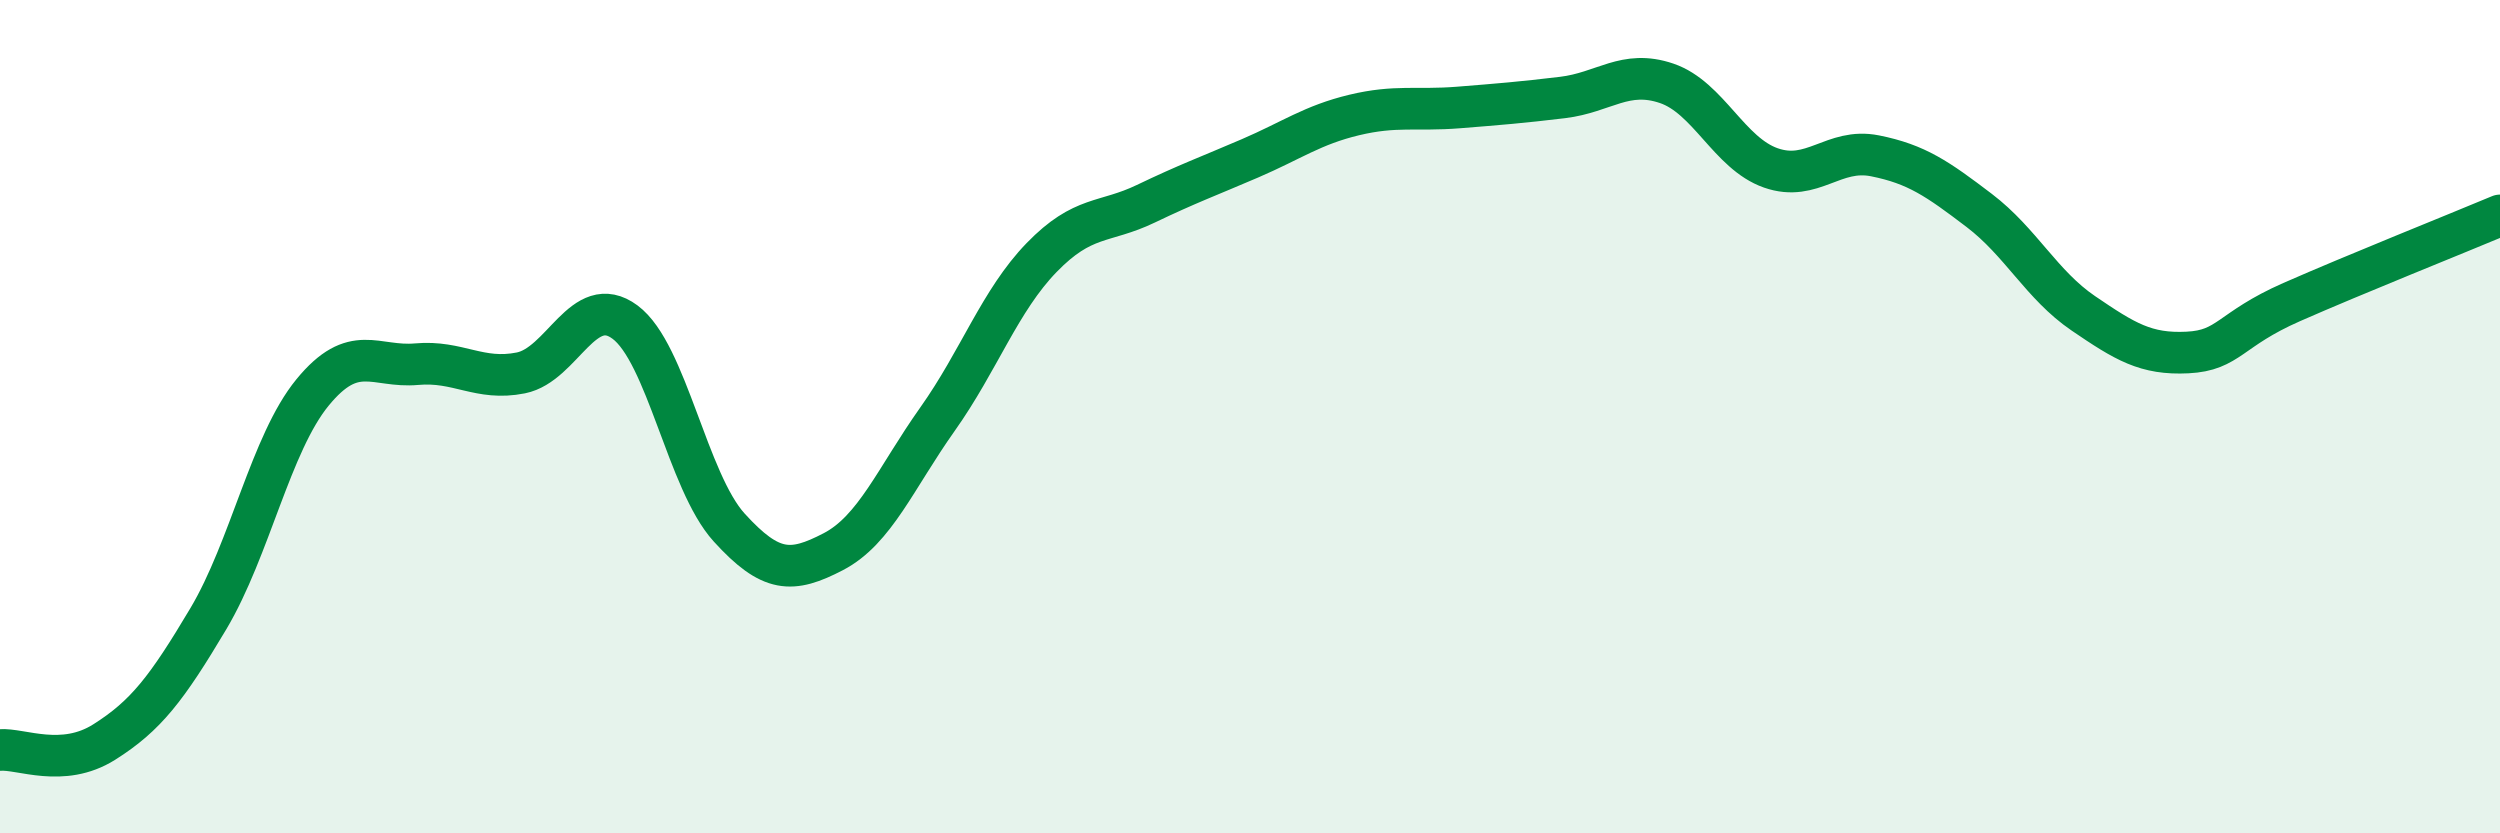 
    <svg width="60" height="20" viewBox="0 0 60 20" xmlns="http://www.w3.org/2000/svg">
      <path
        d="M 0,18 C 0.5,17.96 1.5,18.44 2.5,17.81 C 3.5,17.18 4,16.53 5,14.85 C 6,13.17 6.5,10.64 7.5,9.42 C 8.5,8.2 9,8.83 10,8.74 C 11,8.65 11.5,9.15 12.5,8.95 C 13.5,8.75 14,6.99 15,7.73 C 16,8.47 16.5,11.56 17.5,12.66 C 18.5,13.76 19,13.76 20,13.24 C 21,12.72 21.5,11.47 22.5,10.06 C 23.5,8.65 24,7.21 25,6.18 C 26,5.15 26.5,5.37 27.5,4.89 C 28.5,4.41 29,4.23 30,3.8 C 31,3.37 31.5,3 32.5,2.76 C 33.5,2.52 34,2.66 35,2.58 C 36,2.5 36.5,2.46 37.5,2.34 C 38.5,2.22 39,1.66 40,2 C 41,2.34 41.5,3.68 42.5,4.03 C 43.5,4.38 44,3.54 45,3.74 C 46,3.94 46.5,4.29 47.5,5.05 C 48.5,5.81 49,6.84 50,7.52 C 51,8.2 51.5,8.51 52.5,8.46 C 53.5,8.41 53.5,7.91 55,7.25 C 56.5,6.59 59,5.59 60,5.17L60 20L0 20Z"
        fill="#008740"
        opacity="0.1"
        stroke-linecap="round"
        stroke-linejoin="round"
      />
      <path
        d="M 0,18 C 0.5,17.96 1.5,18.44 2.5,17.81 C 3.5,17.18 4,16.53 5,14.85 C 6,13.17 6.5,10.64 7.5,9.42 C 8.5,8.2 9,8.83 10,8.74 C 11,8.65 11.5,9.15 12.5,8.95 C 13.5,8.75 14,6.99 15,7.73 C 16,8.47 16.5,11.56 17.5,12.66 C 18.5,13.76 19,13.76 20,13.24 C 21,12.72 21.5,11.47 22.5,10.06 C 23.5,8.65 24,7.21 25,6.18 C 26,5.15 26.5,5.37 27.5,4.89 C 28.5,4.41 29,4.23 30,3.8 C 31,3.37 31.5,3 32.5,2.76 C 33.5,2.52 34,2.66 35,2.58 C 36,2.5 36.5,2.46 37.5,2.34 C 38.5,2.22 39,1.66 40,2 C 41,2.34 41.5,3.68 42.5,4.03 C 43.5,4.38 44,3.54 45,3.74 C 46,3.94 46.5,4.29 47.5,5.05 C 48.5,5.81 49,6.84 50,7.52 C 51,8.2 51.5,8.51 52.5,8.46 C 53.5,8.41 53.5,7.91 55,7.25 C 56.5,6.59 59,5.59 60,5.17"
        stroke="#008740"
        stroke-width="1"
        fill="none"
        stroke-linecap="round"
        stroke-linejoin="round"
      />
    </svg>
  